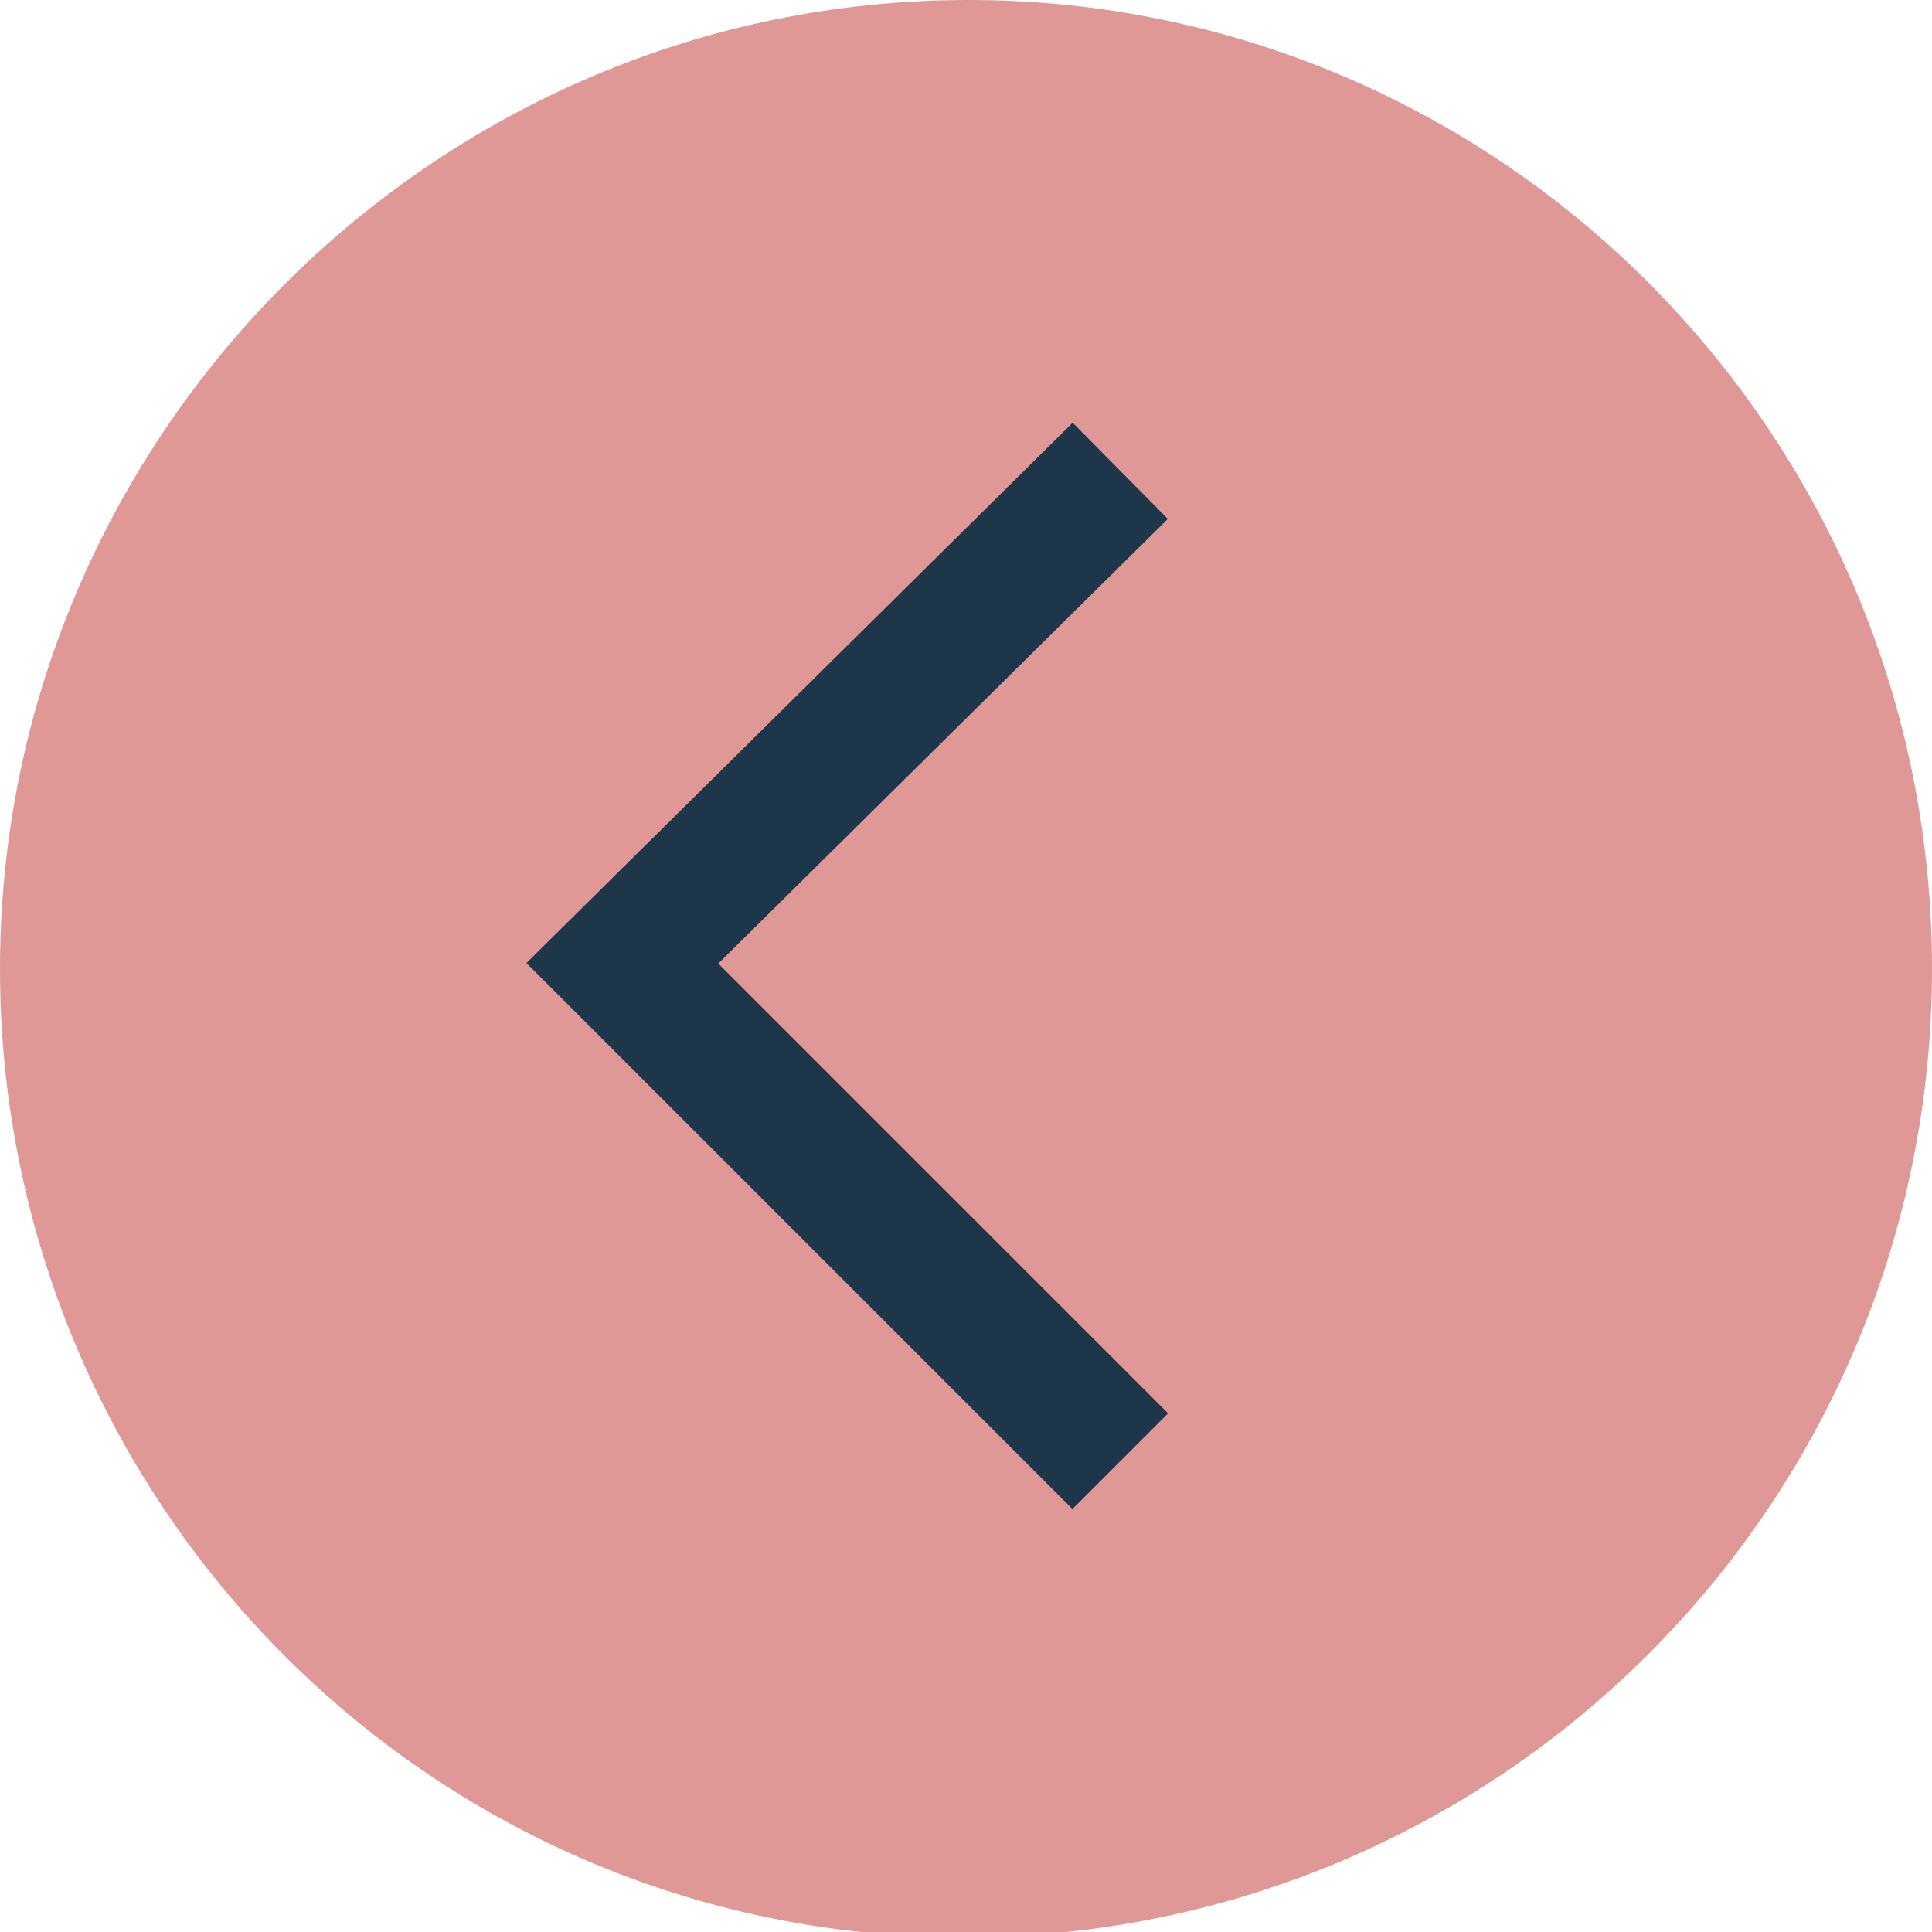 <?xml version="1.0" encoding="UTF-8"?>
<svg id="Layer_1" data-name="Layer 1" xmlns="http://www.w3.org/2000/svg" xmlns:xlink="http://www.w3.org/1999/xlink" version="1.1" viewBox="0 0 35.7 35.7">
  <defs>
    <clipPath id="clippath">
      <rect y="0" width="35.7" height="35.7" style="fill: none; stroke-width: 0px;"/>
    </clipPath>
  </defs>
  <g style="clip-path: url(#clippath);">
    <path d="M17.9,0C27.7,0,35.7,8,35.7,17.9s-8,17.9-17.9,17.9S0,27.7,0,17.9,8,0,17.9,0" style="fill: #df9895; stroke-width: 0px;"/>
  </g>
  <polyline points="20.7 8.7 11.5 17.8 20.7 27" style="fill: none; stroke: #1d364a; stroke-width: 2.5px;"/>
</svg>